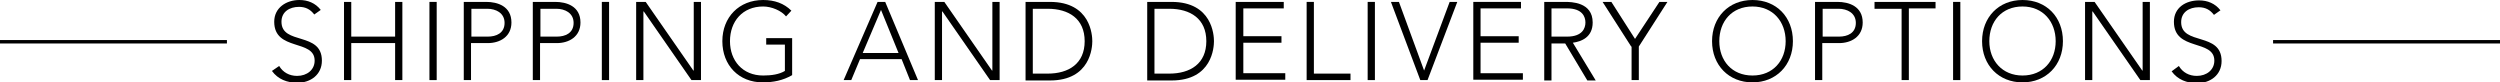 <?xml version="1.0" encoding="utf-8"?>
<!-- Generator: Adobe Illustrator 21.1.0, SVG Export Plug-In . SVG Version: 6.00 Build 0)  -->
<svg version="1.1" id="Layer_1" xmlns="http://www.w3.org/2000/svg" xmlns:xlink="http://www.w3.org/1999/xlink" x="0px" y="0px"
	 viewBox="0 0 655.5 21.6" style="enable-background:new 0 0 655.5 21.6;" xml:space="preserve">
<g>
	<path d="M73.2,17.3c1,1.7,2.7,2.6,4.7,2.6c2.6,0,4.6-1.6,4.6-4c0-5.7-10.6-2.4-10.6-10.2C71.9,2,75.1,0,78.5,0
		c2.2,0,4.2,0.8,5.6,2.6l-1.7,1.2c-1-1.3-2.2-2-4-2c-2.5,0-4.6,1.3-4.6,3.9c0,6.2,10.6,2.5,10.6,10.2c0,3.7-3,5.8-6.4,5.8
		c-2.7,0-5.1-0.9-6.7-3.1L73.2,17.3z"/>
	<path d="M90.2,0.5h1.9v9.1h11.5V0.5h1.9v20.5h-1.9v-9.7H92.1v9.7h-1.9V0.5z"/>
	<path d="M112.6,0.5h1.9v20.5h-1.9V0.5z"/>
	<path d="M121.6,0.5h5.9c2.9,0,6.6,1.1,6.6,5.4c0,3.7-3,5.4-6.2,5.4h-4.4v9.7h-1.9V0.5z M123.5,9.6h4.4c2.2,0,4.4-0.9,4.4-3.6
		c0-2.6-2.3-3.7-4.5-3.7h-4.2V9.6z"/>
	<path d="M139.7,0.5h5.9c2.9,0,6.6,1.1,6.6,5.4c0,3.7-3,5.4-6.2,5.4h-4.4v9.7h-1.9V0.5z M141.6,9.6h4.4c2.2,0,4.4-0.9,4.4-3.6
		c0-2.6-2.3-3.7-4.5-3.7h-4.2V9.6z"/>
	<path d="M157.8,0.5h1.9v20.5h-1.9V0.5z"/>
	<path d="M166.8,0.5h2.5l12.5,18h0.1v-18h1.9v20.5h-2.5l-12.5-18h-0.1v18h-1.9V0.5z"/>
	<path d="M207.7,19.7c-2.4,1.4-5,1.9-7.7,1.9c-6.3,0-10.6-4.5-10.6-10.8S193.8,0,200.1,0c3,0,5.5,0.9,7.4,2.8l-1.4,1.5
		c-1.2-1.5-3.8-2.6-6-2.6c-5.4,0-8.7,3.9-8.7,9.1c0,5.1,3.3,9,8.7,9c2.2,0,4.2-0.3,5.7-1.2v-6.9h-4.9V10h6.8V19.7z"/>
	<path d="M230.1,0.5h2l8.6,20.5h-2.1l-2.2-5.5h-10.9l-2.3,5.5h-2L230.1,0.5z M231,2.6l-4.8,11.3h9.4L231,2.6z"/>
	<path d="M245.1,0.5h2.5l12.5,18h0.1v-18h1.9v20.5h-2.5l-12.5-18H247v18h-1.9V0.5z"/>
	<path d="M268.9,0.5h6.4c10.7,0,11.1,8.8,11.1,10.3s-0.4,10.3-11.1,10.3h-6.4V0.5z M270.8,19.3h3.9c5.5,0,9.7-2.6,9.7-8.5
		c0-5.9-4.2-8.5-9.7-8.5h-3.9V19.3z"/>
	<path d="M300.8,0.5h6.4c10.7,0,11.1,8.8,11.1,10.3s-0.4,10.3-11.1,10.3h-6.4V0.5z M302.7,19.3h3.9c5.5,0,9.7-2.6,9.7-8.5
		c0-5.9-4.2-8.5-9.7-8.5h-3.9V19.3z"/>
	<path d="M324,0.5h12.6v1.7h-10.6v7.3h10v1.7h-10v8H337v1.7h-13V0.5z"/>
	<path d="M342.6,0.5h1.9v18.8h9.6v1.7h-11.5V0.5z"/>
	<path d="M358.6,0.5h1.9v20.5h-1.9V0.5z"/>
	<path d="M364.7,0.5h2.1l6.6,18l6.7-18h2l-7.8,20.5h-1.9L364.7,0.5z"/>
	<path d="M386.2,0.5h12.6v1.7h-10.6v7.3h10v1.7h-10v8h11.1v1.7h-13V0.5z"/>
	<path d="M404.9,0.5h5.4c1.6,0,7.3,0,7.3,5.4c0,3.9-3,5-5.2,5.3l6,9.9h-2.2l-5.8-9.7h-3.6v9.7h-1.9V0.5z M406.8,9.6h4.1
		c4,0,4.8-2.2,4.8-3.7s-0.8-3.7-4.8-3.7h-4.1V9.6z"/>
	<path d="M427.7,12.2l-7.5-11.7h2.3l6.2,9.7l6.4-9.7h2.1l-7.5,11.7v8.8h-1.9V12.2z"/>
	<path d="M459.5,0c6.3,0,10.6,4.5,10.6,10.8s-4.4,10.8-10.6,10.8s-10.6-4.5-10.6-10.8S453.3,0,459.5,0z M459.5,19.8
		c5.4,0,8.7-3.9,8.7-9c0-5.1-3.3-9.1-8.7-9.1s-8.7,3.9-8.7,9.1C450.8,15.9,454.1,19.8,459.5,19.8z"/>
	<path d="M475.9,0.5h5.9c2.9,0,6.6,1.1,6.6,5.4c0,3.7-3,5.4-6.2,5.4h-4.4v9.7h-1.9V0.5z M477.8,9.6h4.4c2.2,0,4.4-0.9,4.4-3.6
		c0-2.6-2.3-3.7-4.5-3.7h-4.2V9.6z"/>
	<path d="M498.5,2.3h-7V0.5h16v1.7h-7v18.8h-1.9V2.3z"/>
	<path d="M512.1,0.5h1.9v20.5h-1.9V0.5z"/>
	<path d="M530.3,0c6.3,0,10.6,4.5,10.6,10.8s-4.4,10.8-10.6,10.8s-10.6-4.5-10.6-10.8S524.1,0,530.3,0z M530.3,19.8
		c5.4,0,8.7-3.9,8.7-9c0-5.1-3.3-9.1-8.7-9.1s-8.7,3.9-8.7,9.1C521.6,15.9,525,19.8,530.3,19.8z"/>
	<path d="M546.7,0.5h2.5l12.5,18h0.1v-18h1.9v20.5h-2.5l-12.5-18h-0.1v18h-1.9V0.5z"/>
	<path d="M571.3,17.3c1,1.7,2.7,2.6,4.7,2.6c2.6,0,4.6-1.6,4.6-4c0-5.7-10.6-2.4-10.6-10.2c0-3.7,3.1-5.6,6.6-5.6
		c2.2,0,4.2,0.8,5.6,2.6l-1.7,1.2c-1-1.3-2.2-2-4-2c-2.5,0-4.6,1.3-4.6,3.9c0,6.2,10.6,2.5,10.6,10.2c0,3.7-3,5.8-6.4,5.8
		c-2.7,0-5.1-0.9-6.7-3.1L571.3,17.3z"/>
</g>
<path d="M54.1,8"/>
<rect x="596" y="10.5" width="59.5" height="0.9"/>
<rect y="10.5" width="59.5" height="0.9"/>
</svg>
